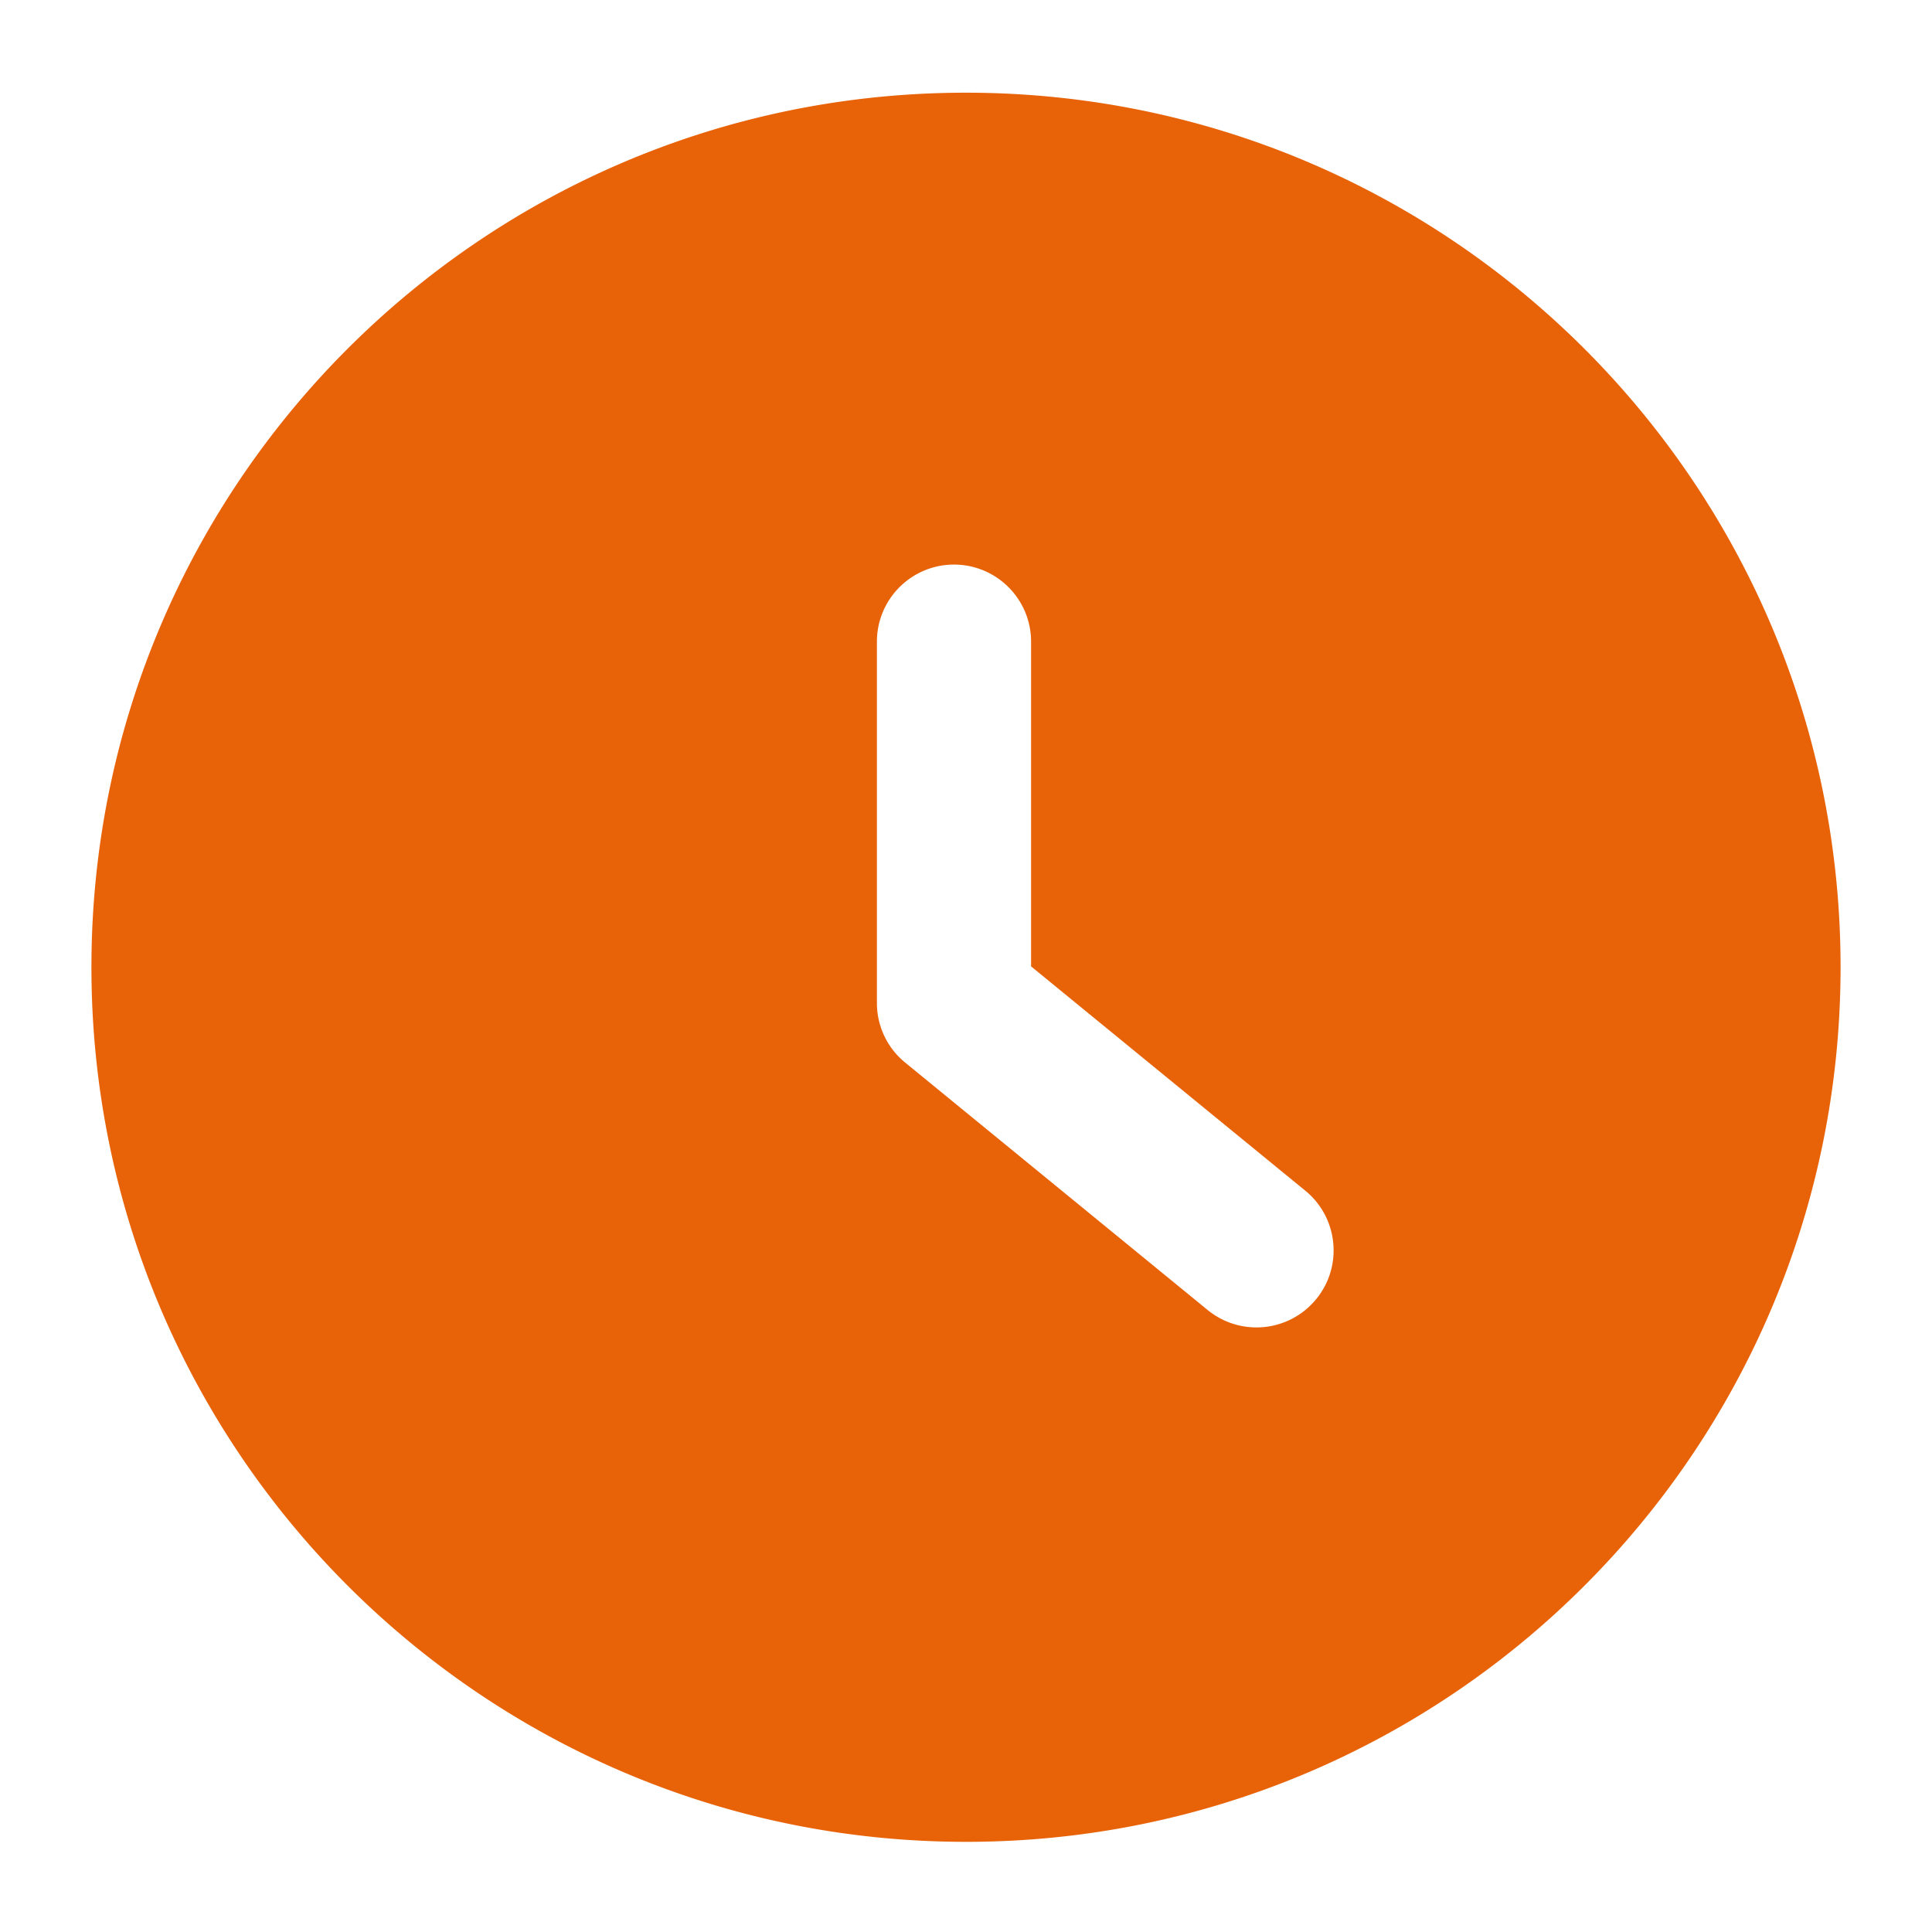 <?xml version="1.0" standalone="no"?><!DOCTYPE svg PUBLIC "-//W3C//DTD SVG 1.1//EN" "http://www.w3.org/Graphics/SVG/1.1/DTD/svg11.dtd"><svg t="1742457781800" class="icon" viewBox="0 0 1024 1024" version="1.1" xmlns="http://www.w3.org/2000/svg" p-id="2829" width="30" height="30" xmlns:xlink="http://www.w3.org/1999/xlink"><path d="M511.948 49.131C255.948 49.131 48.459 256.621 48.459 512.621c0 256 207.591 463.591 463.591 463.591 256 0 463.489-207.489 463.489-463.591 0-256-207.489-463.489-463.591-463.489z m185.662 639.43a40.82 40.82 0 0 1-31.647 15.001c-9.106 0-18.207-3-25.859-9.207l-160.323-131.151a40.692 40.692 0 0 1-15.001-31.551V340.092c0-22.545 18.308-40.854 40.859-40.854 22.545 0 40.853 18.309 40.853 40.854v172.115l145.429 118.949c17.381 14.273 19.967 40.03 5.689 57.405z m0 0" fill="#E86208" p-id="2830"></path></svg>